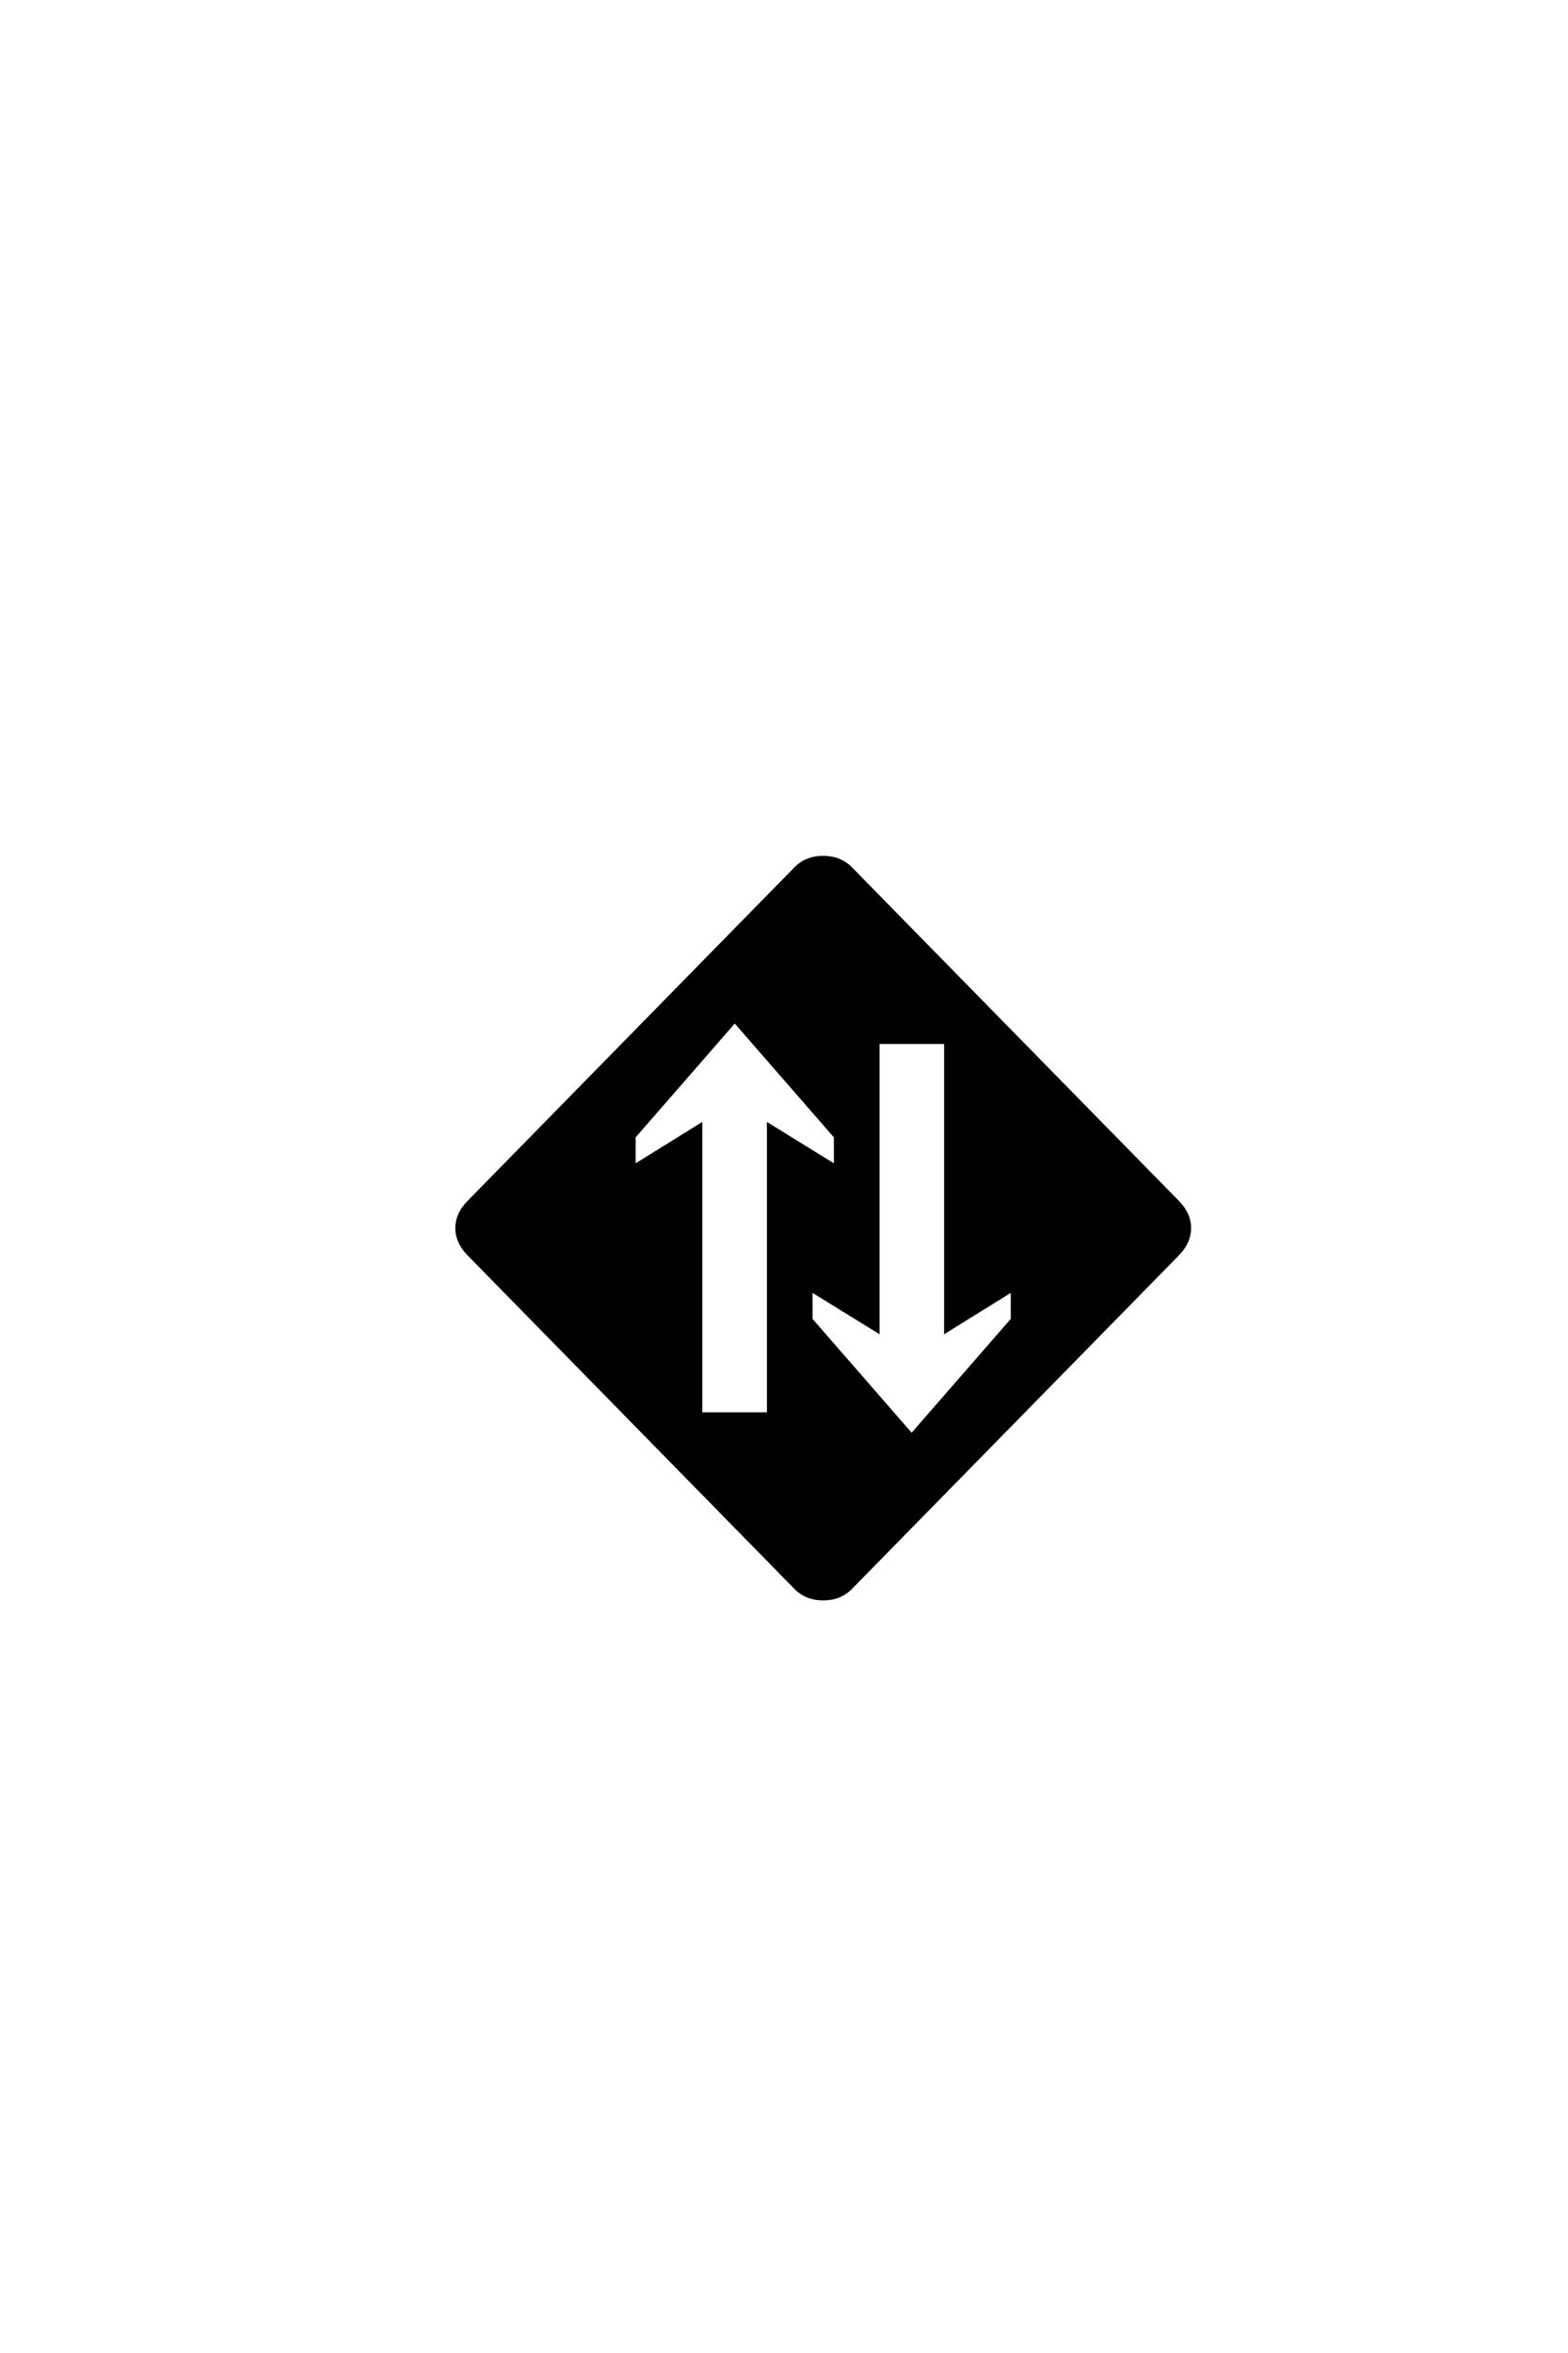 <?xml version='1.0' encoding='UTF-8'?>
<!DOCTYPE svg PUBLIC "-//W3C//DTD SVG 1.0//EN"
"http://www.w3.org/TR/2001/REC-SVG-20010904/DTD/svg10.dtd">

<svg xmlns='http://www.w3.org/2000/svg' version='1.0' width='40.0' height='60.0'>

 <g transform='scale(0.1 -0.1) translate(110.0 -370.0)'>
  <path d='M193.359 56.844
Q193.359 53.328 190.438 50.297
L107.031 -34.766
Q104.297 -37.594 100 -37.594
Q95.703 -37.594 92.969 -34.766
L9.578 50.297
Q6.641 53.328 6.641 56.844
Q6.641 60.359 9.578 63.375
L92.969 148.438
Q95.703 151.266 100 151.266
Q104.297 151.266 107.031 148.438
L190.438 63.375
Q193.359 60.359 193.359 56.844
Q193.359 60.359 193.359 56.844
M148.344 33.5
L148.344 41.219
L131.344 30.672
L131.344 104.297
L113.875 104.297
L113.875 30.672
L96.781 41.219
L96.781 33.5
L122.562 3.906
L148.344 33.5
L148.344 33.5
M103.219 72.469
L103.219 80.172
L77.438 109.766
L51.656 80.172
L51.656 72.469
L68.656 83.016
L68.656 9.375
L86.141 9.375
L86.141 83.016
L103.219 72.469
' style='fill: #000000; stroke: #000000'/>
 </g>
</svg>
